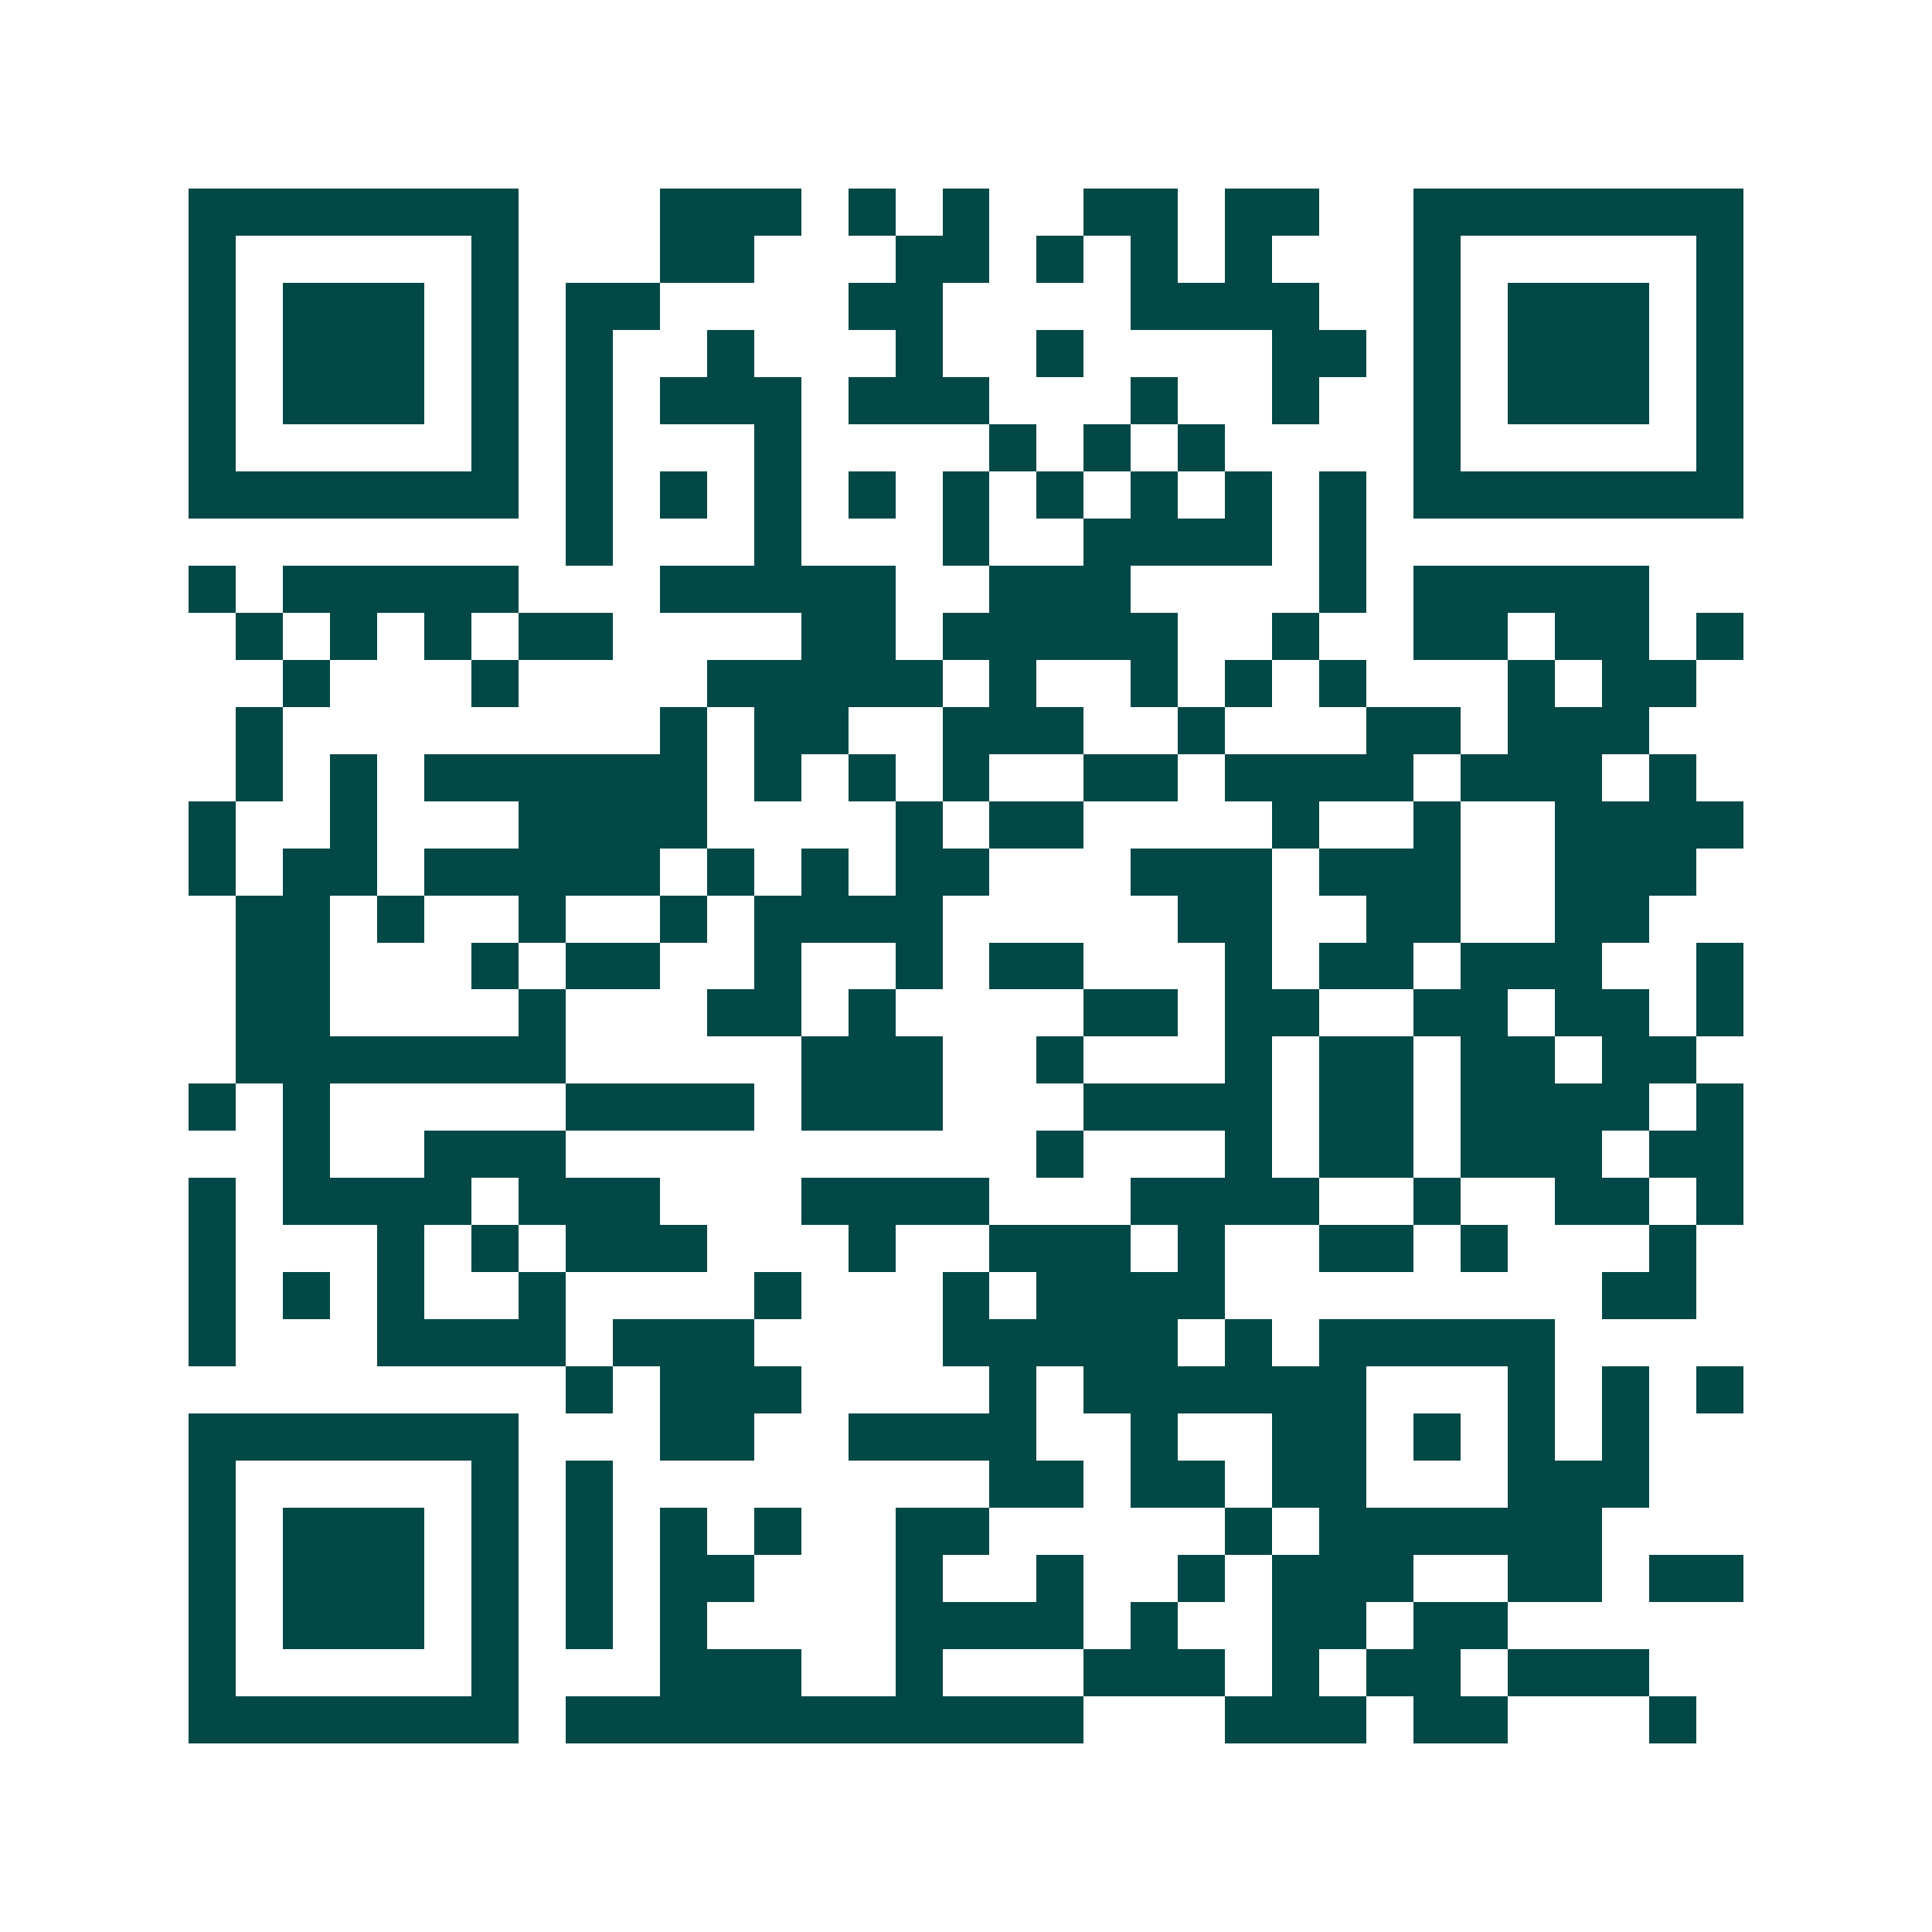 <svg xmlns="http://www.w3.org/2000/svg" width="200" height="200" viewBox="0 0 41 41" shape-rendering="crispEdges"><path fill="#ffffff" d="M0 0h41v41H0z"/><path stroke="#014847" d="M4 4.5h7m3 0h3m1 0h1m1 0h1m2 0h2m1 0h2m2 0h7M4 5.5h1m5 0h1m3 0h2m3 0h2m1 0h1m1 0h1m1 0h1m3 0h1m5 0h1M4 6.5h1m1 0h3m1 0h1m1 0h2m4 0h2m4 0h4m2 0h1m1 0h3m1 0h1M4 7.5h1m1 0h3m1 0h1m1 0h1m2 0h1m3 0h1m2 0h1m4 0h2m1 0h1m1 0h3m1 0h1M4 8.5h1m1 0h3m1 0h1m1 0h1m1 0h3m1 0h3m3 0h1m2 0h1m2 0h1m1 0h3m1 0h1M4 9.5h1m5 0h1m1 0h1m3 0h1m4 0h1m1 0h1m1 0h1m4 0h1m5 0h1M4 10.5h7m1 0h1m1 0h1m1 0h1m1 0h1m1 0h1m1 0h1m1 0h1m1 0h1m1 0h1m1 0h7M12 11.5h1m3 0h1m3 0h1m2 0h4m1 0h1M4 12.5h1m1 0h5m3 0h5m2 0h3m4 0h1m1 0h5M5 13.5h1m1 0h1m1 0h1m1 0h2m4 0h2m1 0h5m2 0h1m2 0h2m1 0h2m1 0h1M6 14.5h1m3 0h1m4 0h5m1 0h1m2 0h1m1 0h1m1 0h1m3 0h1m1 0h2M5 15.5h1m8 0h1m1 0h2m2 0h3m2 0h1m3 0h2m1 0h3M5 16.5h1m1 0h1m1 0h6m1 0h1m1 0h1m1 0h1m2 0h2m1 0h4m1 0h3m1 0h1M4 17.5h1m2 0h1m3 0h4m4 0h1m1 0h2m4 0h1m2 0h1m2 0h4M4 18.5h1m1 0h2m1 0h5m1 0h1m1 0h1m1 0h2m3 0h3m1 0h3m2 0h3M5 19.5h2m1 0h1m2 0h1m2 0h1m1 0h4m5 0h2m2 0h2m2 0h2M5 20.5h2m3 0h1m1 0h2m2 0h1m2 0h1m1 0h2m3 0h1m1 0h2m1 0h3m2 0h1M5 21.5h2m4 0h1m3 0h2m1 0h1m4 0h2m1 0h2m2 0h2m1 0h2m1 0h1M5 22.5h7m5 0h3m2 0h1m3 0h1m1 0h2m1 0h2m1 0h2M4 23.5h1m1 0h1m5 0h4m1 0h3m3 0h4m1 0h2m1 0h4m1 0h1M6 24.5h1m2 0h3m10 0h1m3 0h1m1 0h2m1 0h3m1 0h2M4 25.5h1m1 0h4m1 0h3m3 0h4m3 0h4m2 0h1m2 0h2m1 0h1M4 26.5h1m3 0h1m1 0h1m1 0h3m3 0h1m2 0h3m1 0h1m2 0h2m1 0h1m3 0h1M4 27.5h1m1 0h1m1 0h1m2 0h1m4 0h1m3 0h1m1 0h4m8 0h2M4 28.5h1m3 0h4m1 0h3m4 0h5m1 0h1m1 0h5M12 29.5h1m1 0h3m4 0h1m1 0h6m3 0h1m1 0h1m1 0h1M4 30.5h7m3 0h2m2 0h4m2 0h1m2 0h2m1 0h1m1 0h1m1 0h1M4 31.5h1m5 0h1m1 0h1m8 0h2m1 0h2m1 0h2m3 0h3M4 32.5h1m1 0h3m1 0h1m1 0h1m1 0h1m1 0h1m2 0h2m5 0h1m1 0h6M4 33.5h1m1 0h3m1 0h1m1 0h1m1 0h2m3 0h1m2 0h1m2 0h1m1 0h3m2 0h2m1 0h2M4 34.5h1m1 0h3m1 0h1m1 0h1m1 0h1m4 0h4m1 0h1m2 0h2m1 0h2M4 35.5h1m5 0h1m3 0h3m2 0h1m3 0h3m1 0h1m1 0h2m1 0h3M4 36.5h7m1 0h11m3 0h3m1 0h2m3 0h1"/></svg>
